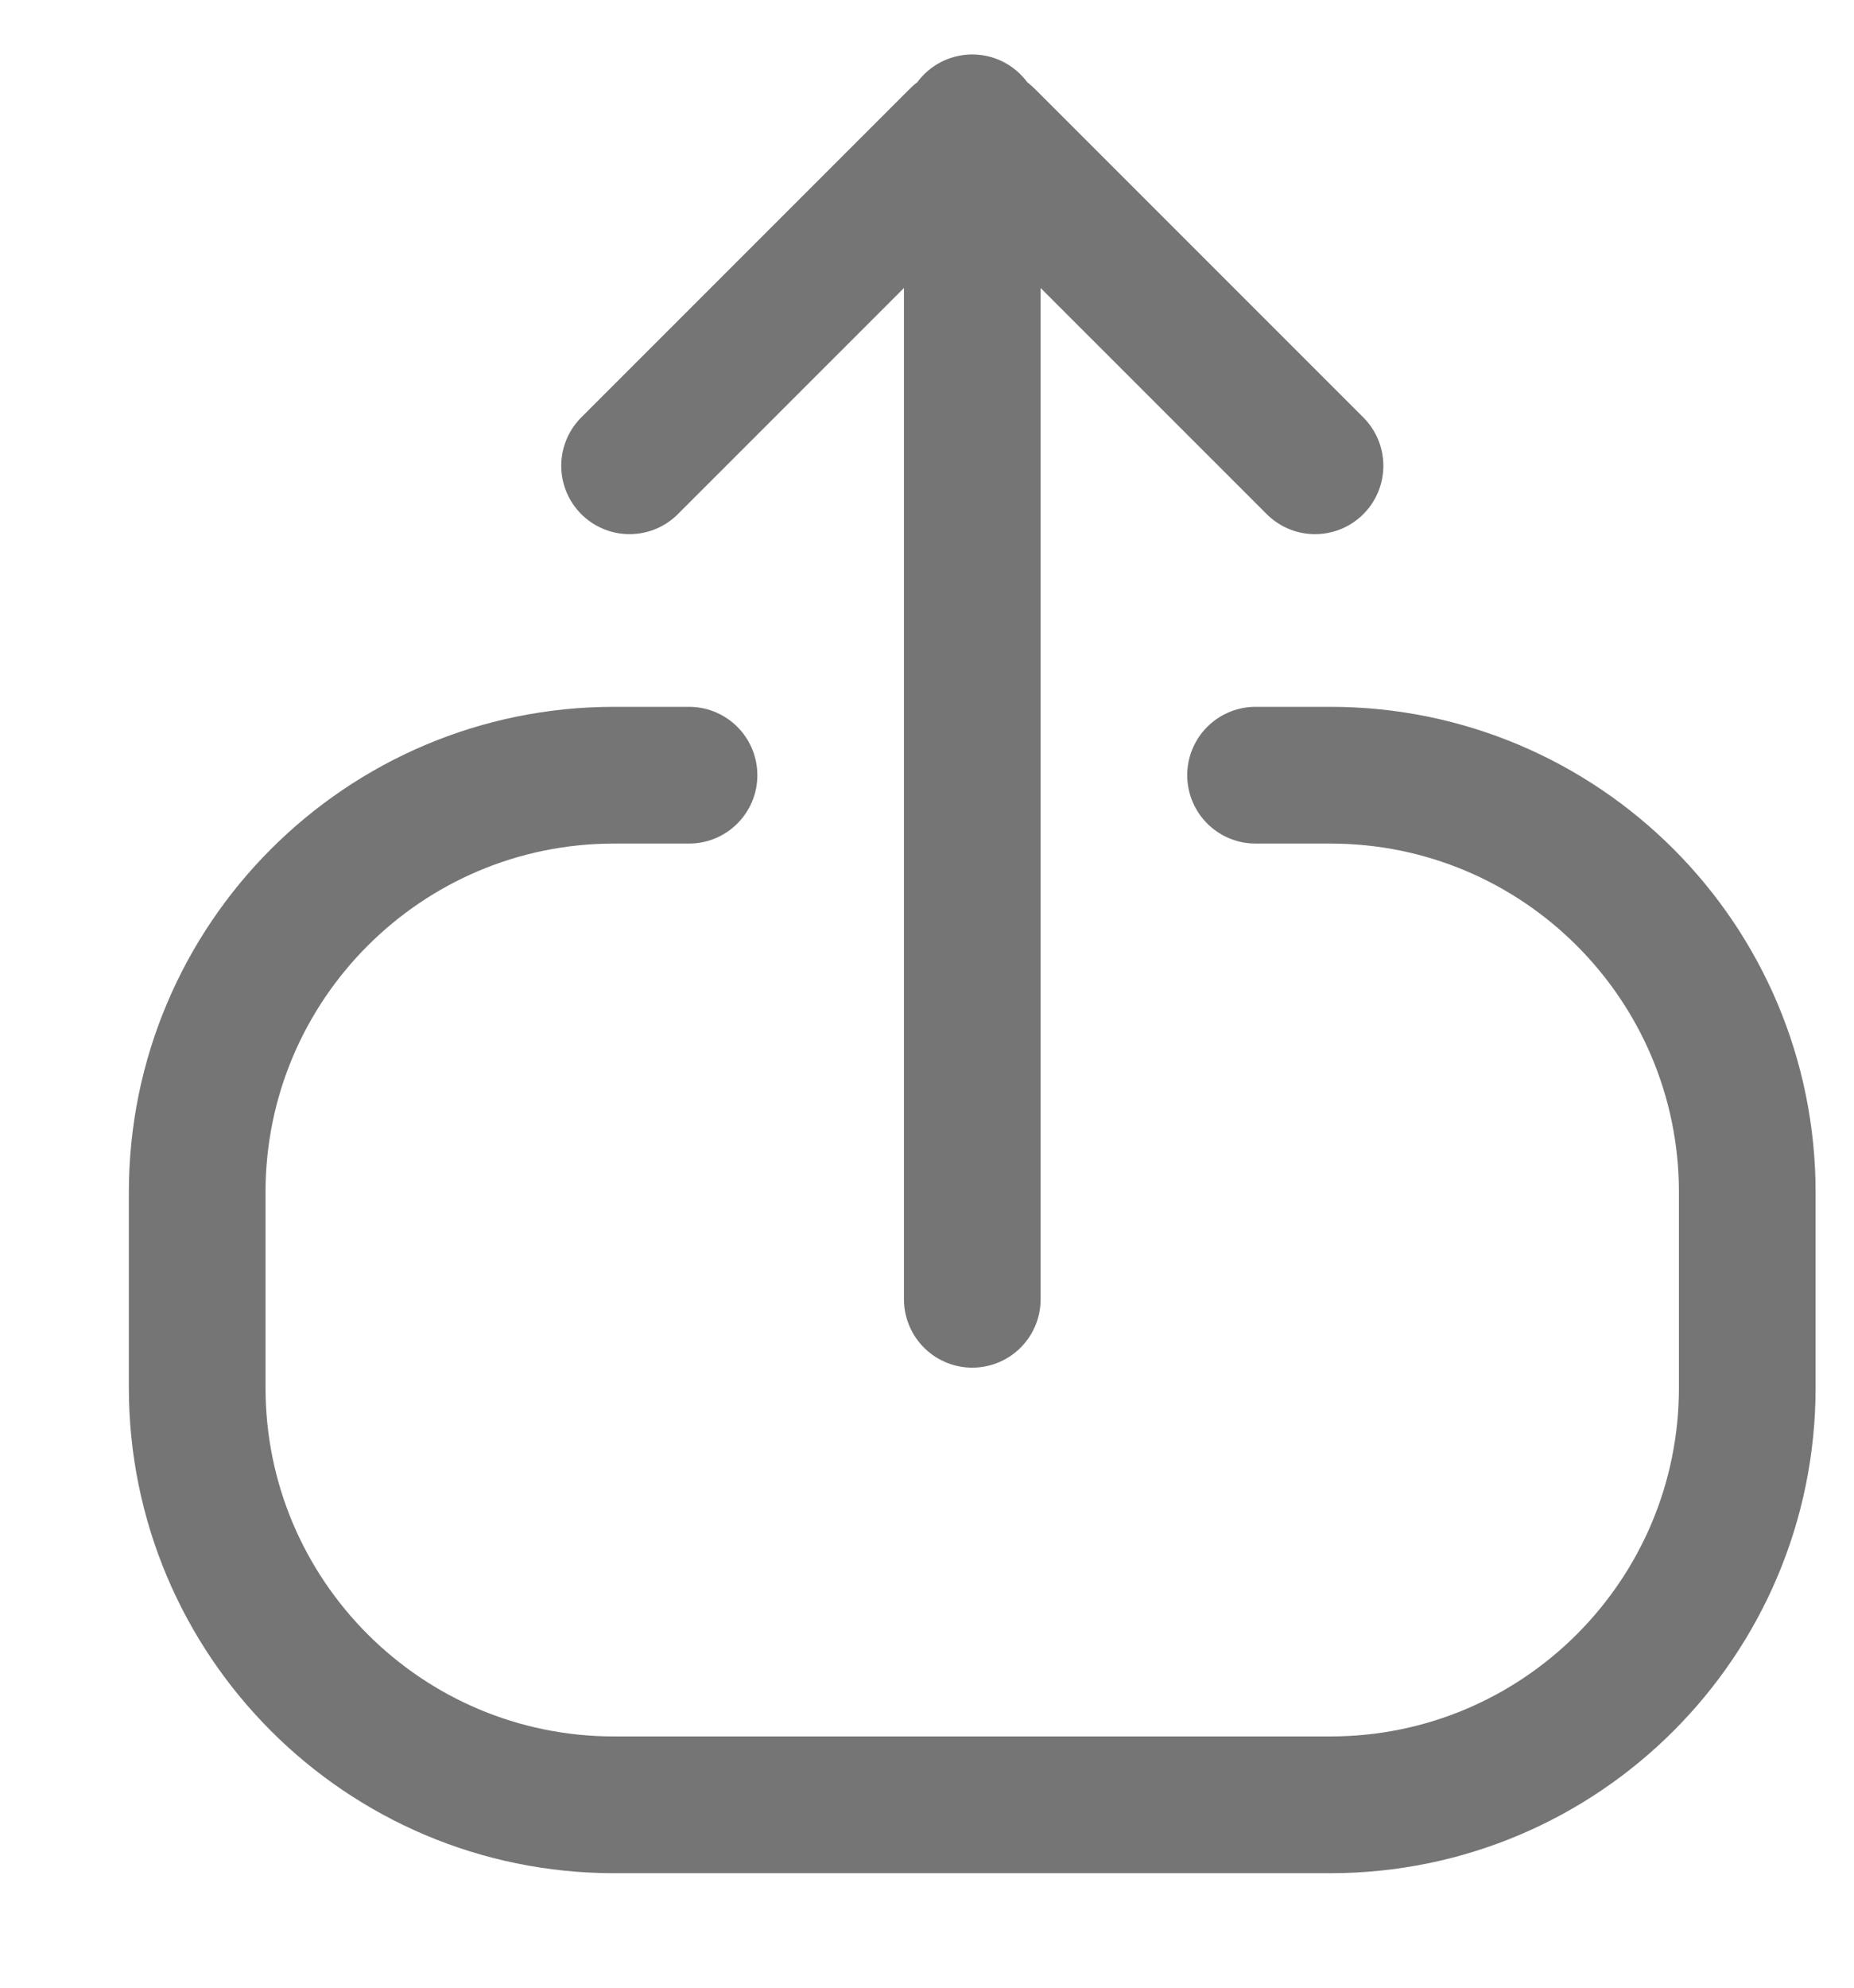 <svg width="14" height="15" viewBox="0 0 14 15" fill="none" xmlns="http://www.w3.org/2000/svg">
<path d="M9.481 5.85H10.046C11.785 5.85 13.194 7.26 13.194 8.998V10.472C13.194 12.21 11.785 13.62 10.046 13.62H4.637C2.899 13.62 1.489 12.21 1.489 10.472V8.998C1.489 7.26 2.899 5.85 4.637 5.85H5.203M7.342 0.927V0.992M7.342 0.992V9.805M7.342 0.992C7.302 0.992 7.261 1.008 7.231 1.039L4.754 3.515M7.342 0.992C7.382 0.992 7.422 1.008 7.453 1.039L9.93 3.515" stroke="#757575" stroke-width="1.032" stroke-linecap="round"/>
</svg>
